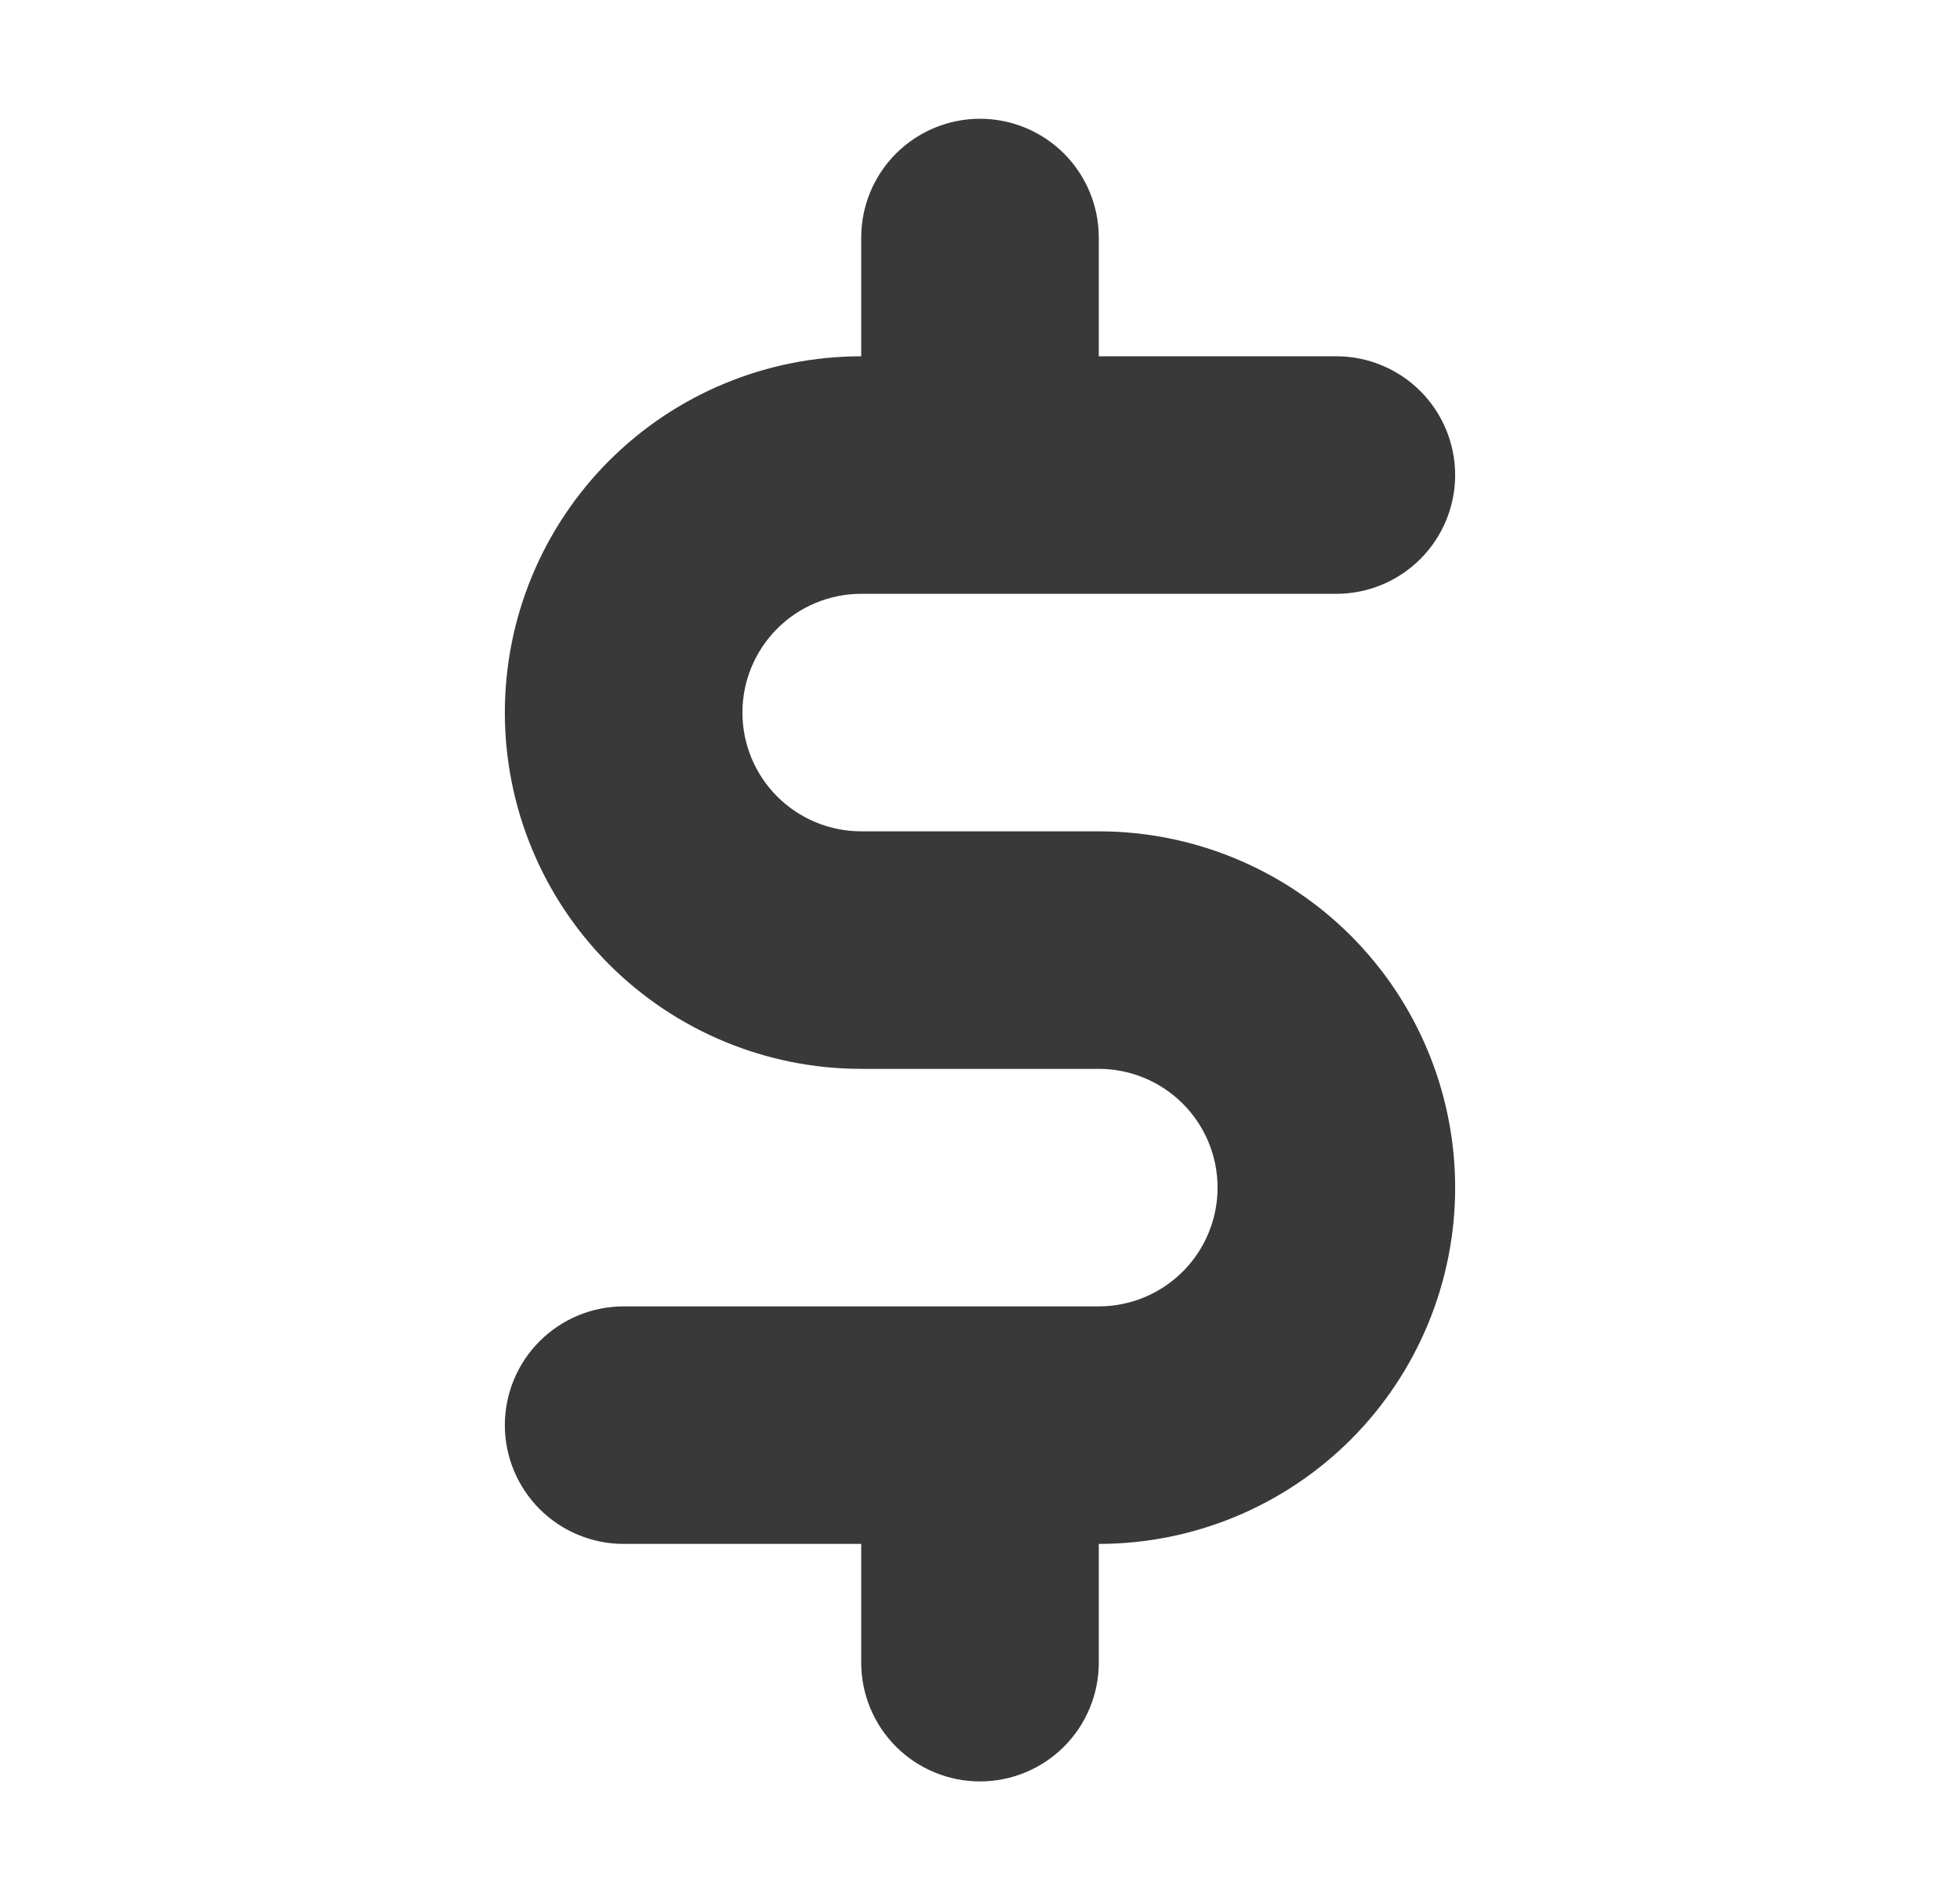 <svg width="33" height="32" viewBox="0 0 33 32" fill="none" xmlns="http://www.w3.org/2000/svg">
<path d="M18.5 14H14.5C13.97 14 13.461 13.789 13.086 13.414C12.711 13.039 12.5 12.53 12.5 12C12.5 11.47 12.711 10.961 13.086 10.586C13.461 10.211 13.97 10 14.5 10H22.5C23.03 10 23.539 9.789 23.914 9.414C24.289 9.039 24.5 8.53 24.5 8C24.5 7.47 24.289 6.961 23.914 6.586C23.539 6.211 23.03 6 22.5 6H18.5V4C18.5 3.47 18.289 2.961 17.914 2.586C17.539 2.211 17.03 2 16.5 2C15.97 2 15.461 2.211 15.086 2.586C14.711 2.961 14.5 3.47 14.5 4V6C12.909 6 11.383 6.632 10.257 7.757C9.132 8.883 8.5 10.409 8.5 12C8.5 13.591 9.132 15.117 10.257 16.243C11.383 17.368 12.909 18 14.5 18H18.5C19.03 18 19.539 18.211 19.914 18.586C20.289 18.961 20.5 19.47 20.5 20C20.5 20.53 20.289 21.039 19.914 21.414C19.539 21.789 19.03 22 18.5 22H10.5C9.97 22 9.461 22.211 9.086 22.586C8.711 22.961 8.5 23.47 8.5 24C8.5 24.53 8.711 25.039 9.086 25.414C9.461 25.789 9.97 26 10.5 26H14.5V28C14.5 28.53 14.711 29.039 15.086 29.414C15.461 29.789 15.97 30 16.5 30C17.03 30 17.539 29.789 17.914 29.414C18.289 29.039 18.5 28.53 18.5 28V26C20.091 26 21.617 25.368 22.743 24.243C23.868 23.117 24.5 21.591 24.5 20C24.5 18.409 23.868 16.883 22.743 15.757C21.617 14.632 20.091 14 18.5 14Z" fill="#393939"/>
</svg>
